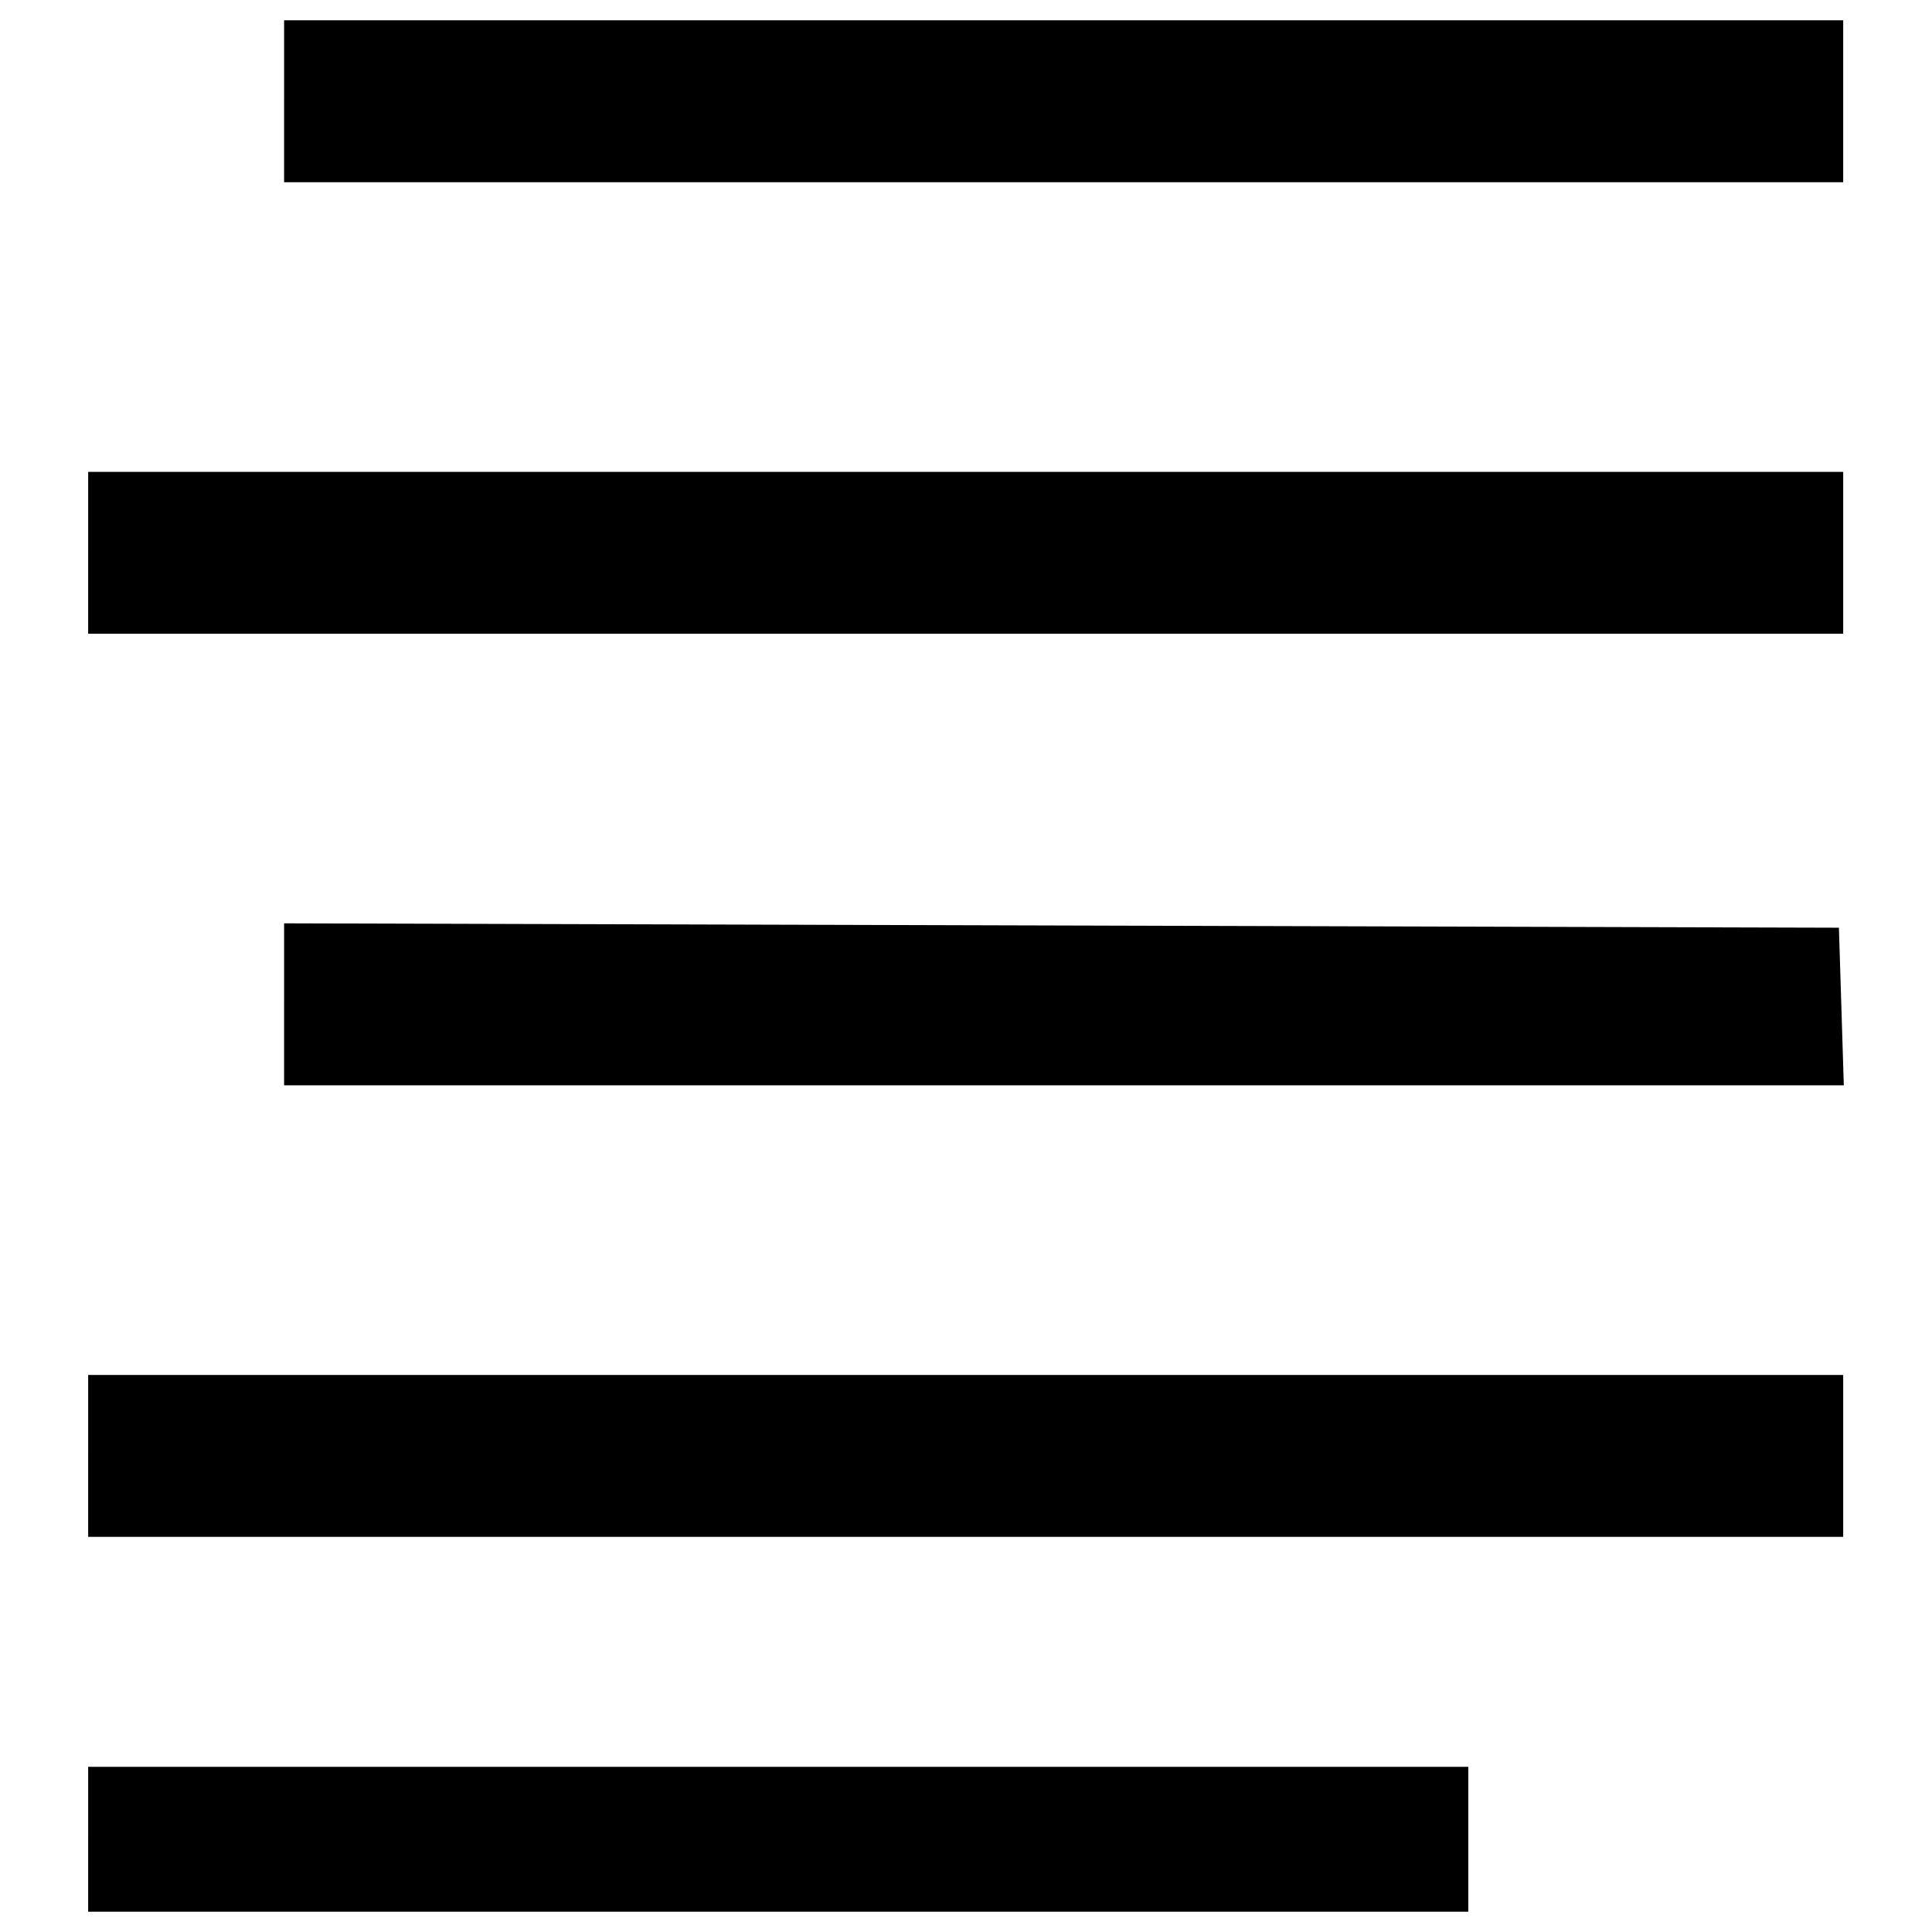 <svg xmlns="http://www.w3.org/2000/svg" xml:space="preserve" id="svg1" version="1.1" viewBox="0 0 60 60" height="60mm" width="60mm"><defs id="defs1"></defs><g transform="translate(-18.482,-126.487)" id="layer1"><path id="path1" d="m 21.22,183.607 v -2.249 h 21.431 21.431 v 2.249 2.249 H 42.651 21.22 Z m 0,-11.906 v -2.514 h 27.252 27.252 v 2.514 2.514 H 48.472 21.22 Z m 6.085,-14.024 v -2.515 l 24.143,0.068 24.143,0.068 0.076,2.447 0.076,2.447 H 51.525 27.305 Z m -6.085,-14.022 v -2.514 h 27.252 27.252 v 2.514 2.514 H 48.472 21.22 Z m 6.085,-14.023 v -2.514 H 51.515 75.724 v 2.514 2.514 H 51.515 27.305 Z" style="fill:#000000"></path></g></svg>
